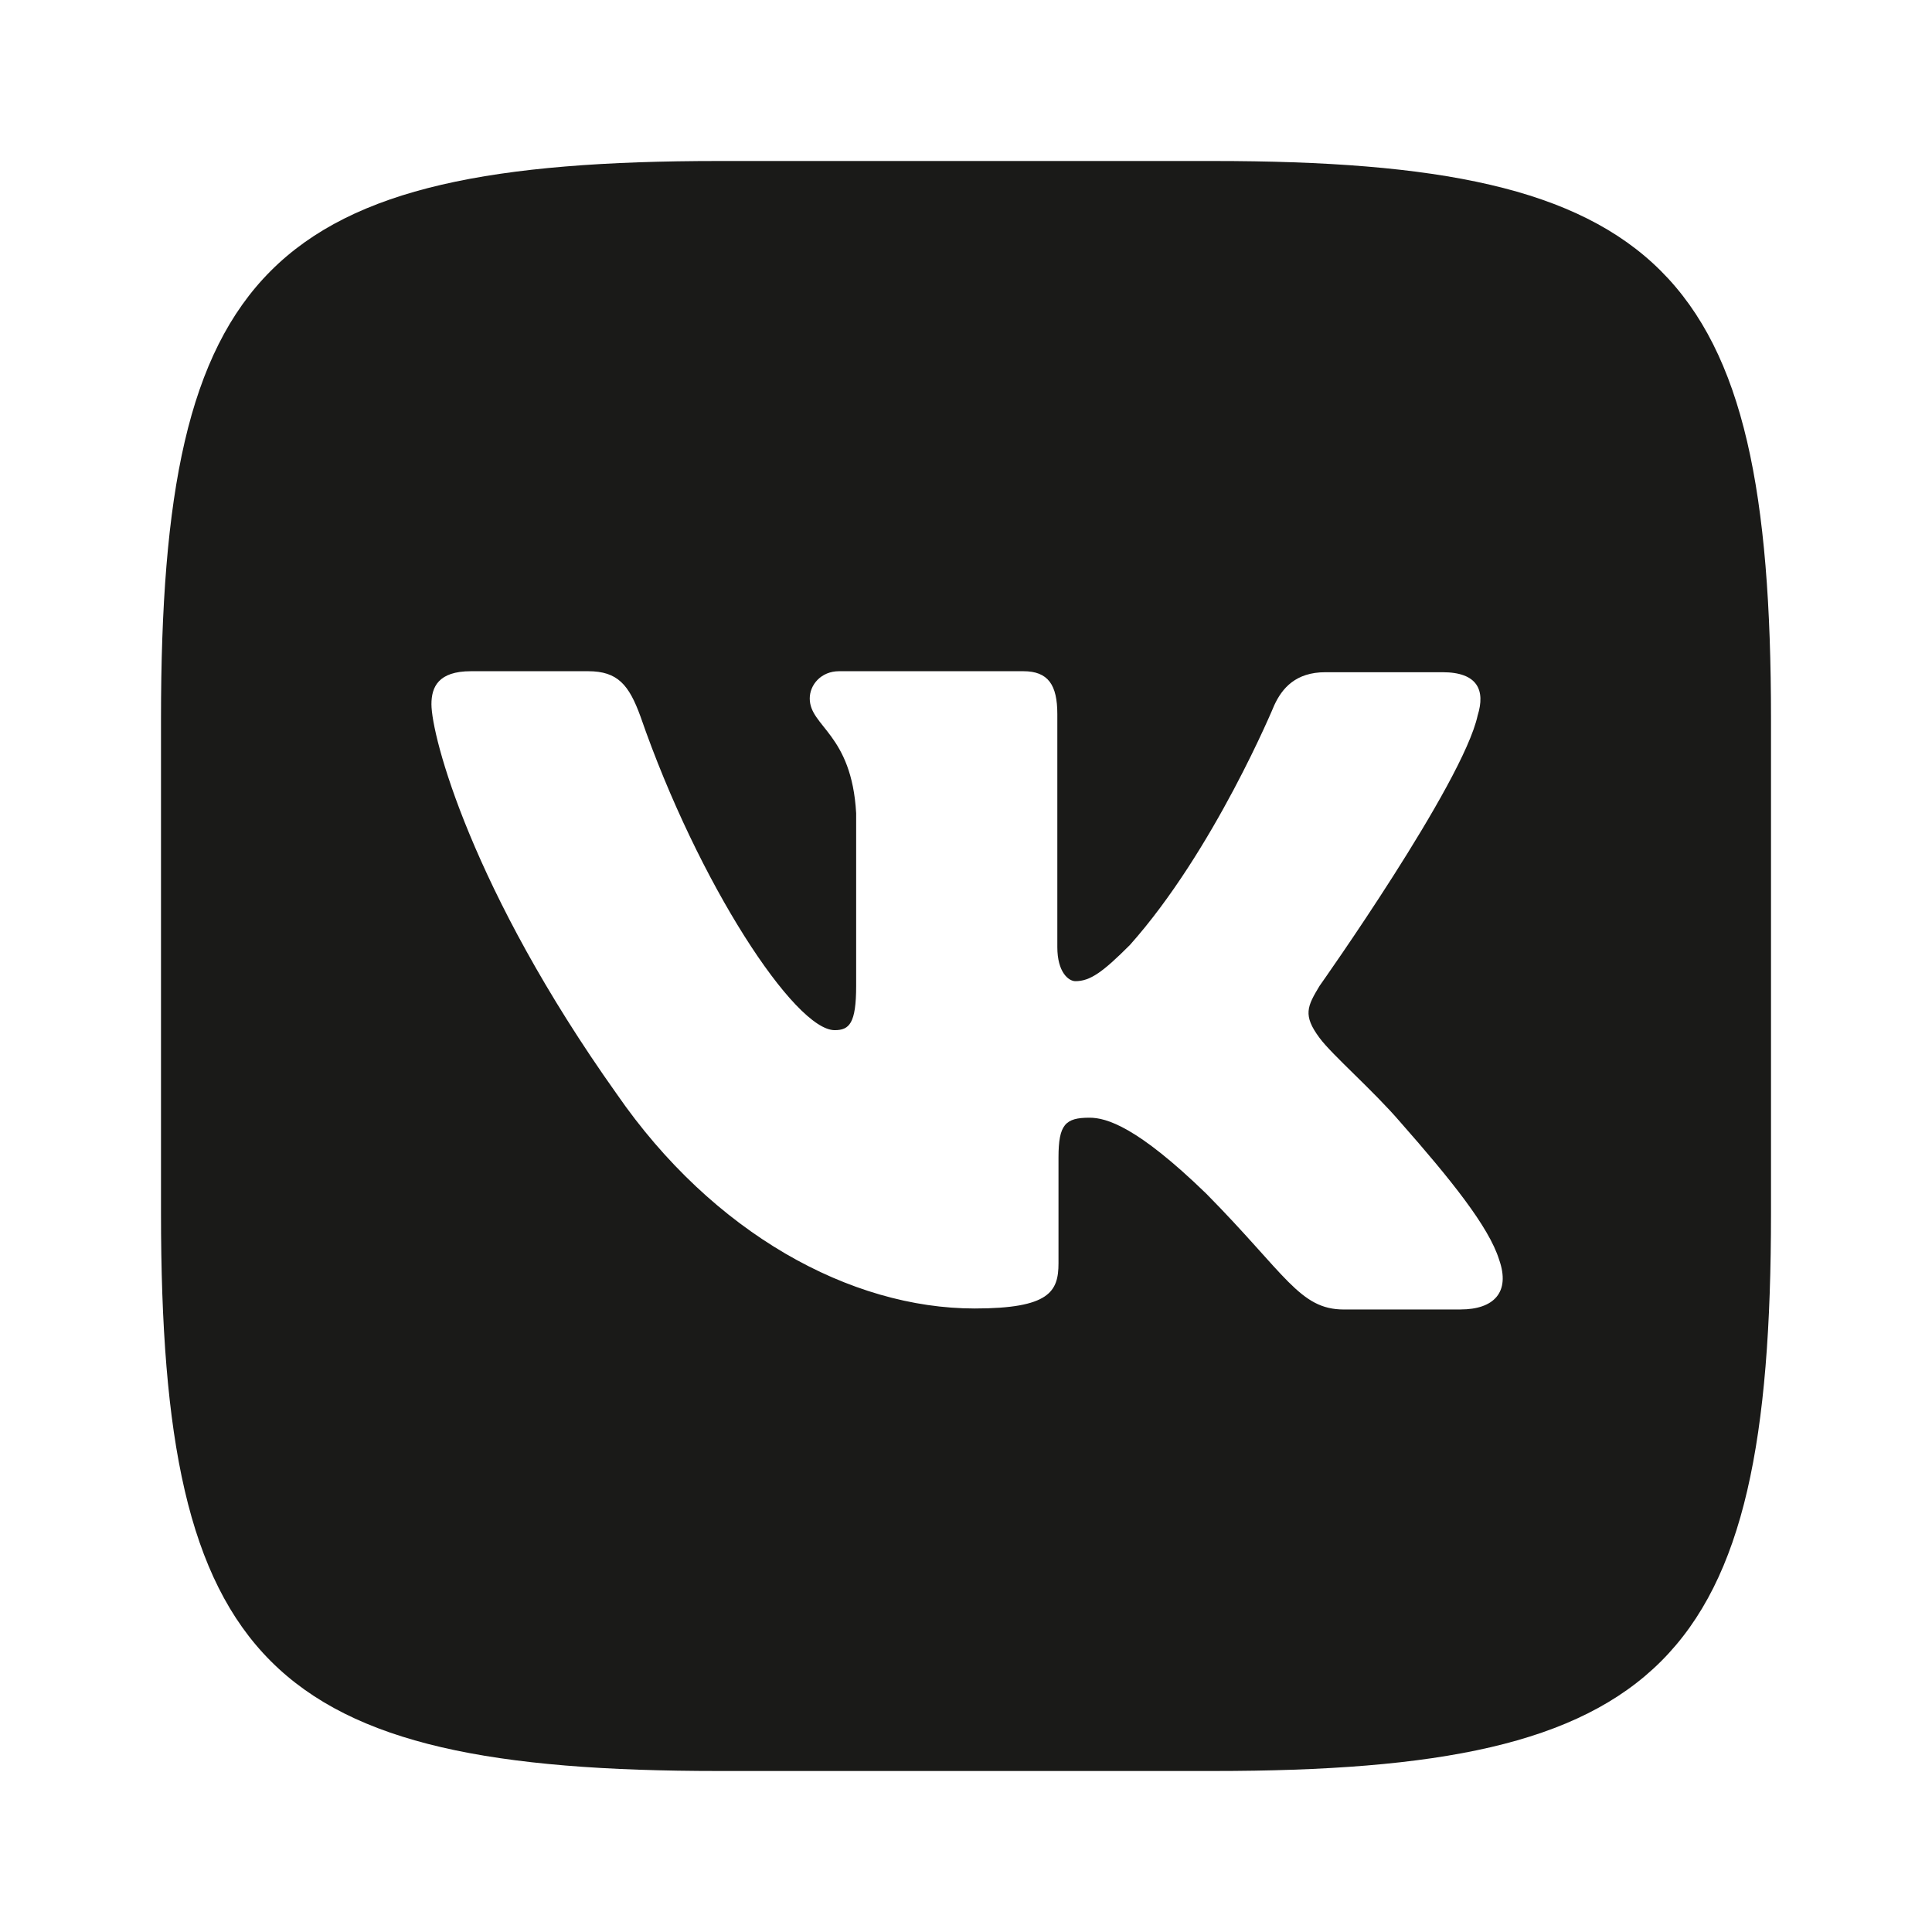 <svg width="48" height="48" viewBox="0 0 48 48" fill="none" xmlns="http://www.w3.org/2000/svg">
<g id="Icons">
<path id="Vector" d="M30.139 4H17.861C6.656 4 4 6.656 4 17.861V30.139C4 41.344 6.656 44 17.861 44H30.139C41.344 44 44 41.344 44 30.139V17.861C44 6.656 41.318 4 30.139 4ZM36.291 32.534H33.388C32.288 32.534 31.949 31.662 29.97 29.657C28.252 27.991 27.491 27.769 27.067 27.769C26.468 27.769 26.298 27.938 26.298 28.759V31.383C26.298 32.087 26.077 32.509 24.214 32.509C21.134 32.509 17.717 30.647 15.321 27.177C11.707 22.092 10.719 18.283 10.719 17.496C10.719 17.072 10.887 16.676 11.701 16.676H14.611C15.347 16.676 15.627 17.015 15.913 17.802C17.352 21.956 19.748 25.594 20.737 25.594C21.102 25.594 21.271 25.426 21.271 24.494V20.204C21.16 18.226 20.118 18.056 20.118 17.353C20.118 17.015 20.398 16.676 20.847 16.676H25.423C26.042 16.676 26.269 17.015 26.269 17.743V23.531C26.269 24.156 26.549 24.377 26.718 24.377C27.083 24.377 27.395 24.156 28.072 23.478C30.162 21.134 31.659 17.521 31.659 17.521C31.854 17.097 32.193 16.701 32.929 16.701H35.839C36.712 16.701 36.907 17.15 36.712 17.775C36.346 19.467 32.785 24.493 32.785 24.493C32.479 25.001 32.362 25.222 32.785 25.788C33.098 26.212 34.114 27.09 34.79 27.878C36.034 29.291 36.99 30.475 37.245 31.295C37.532 32.109 37.109 32.533 36.288 32.533L36.291 32.534Z" fill="#1A1A18"/>
</g>
</svg>
